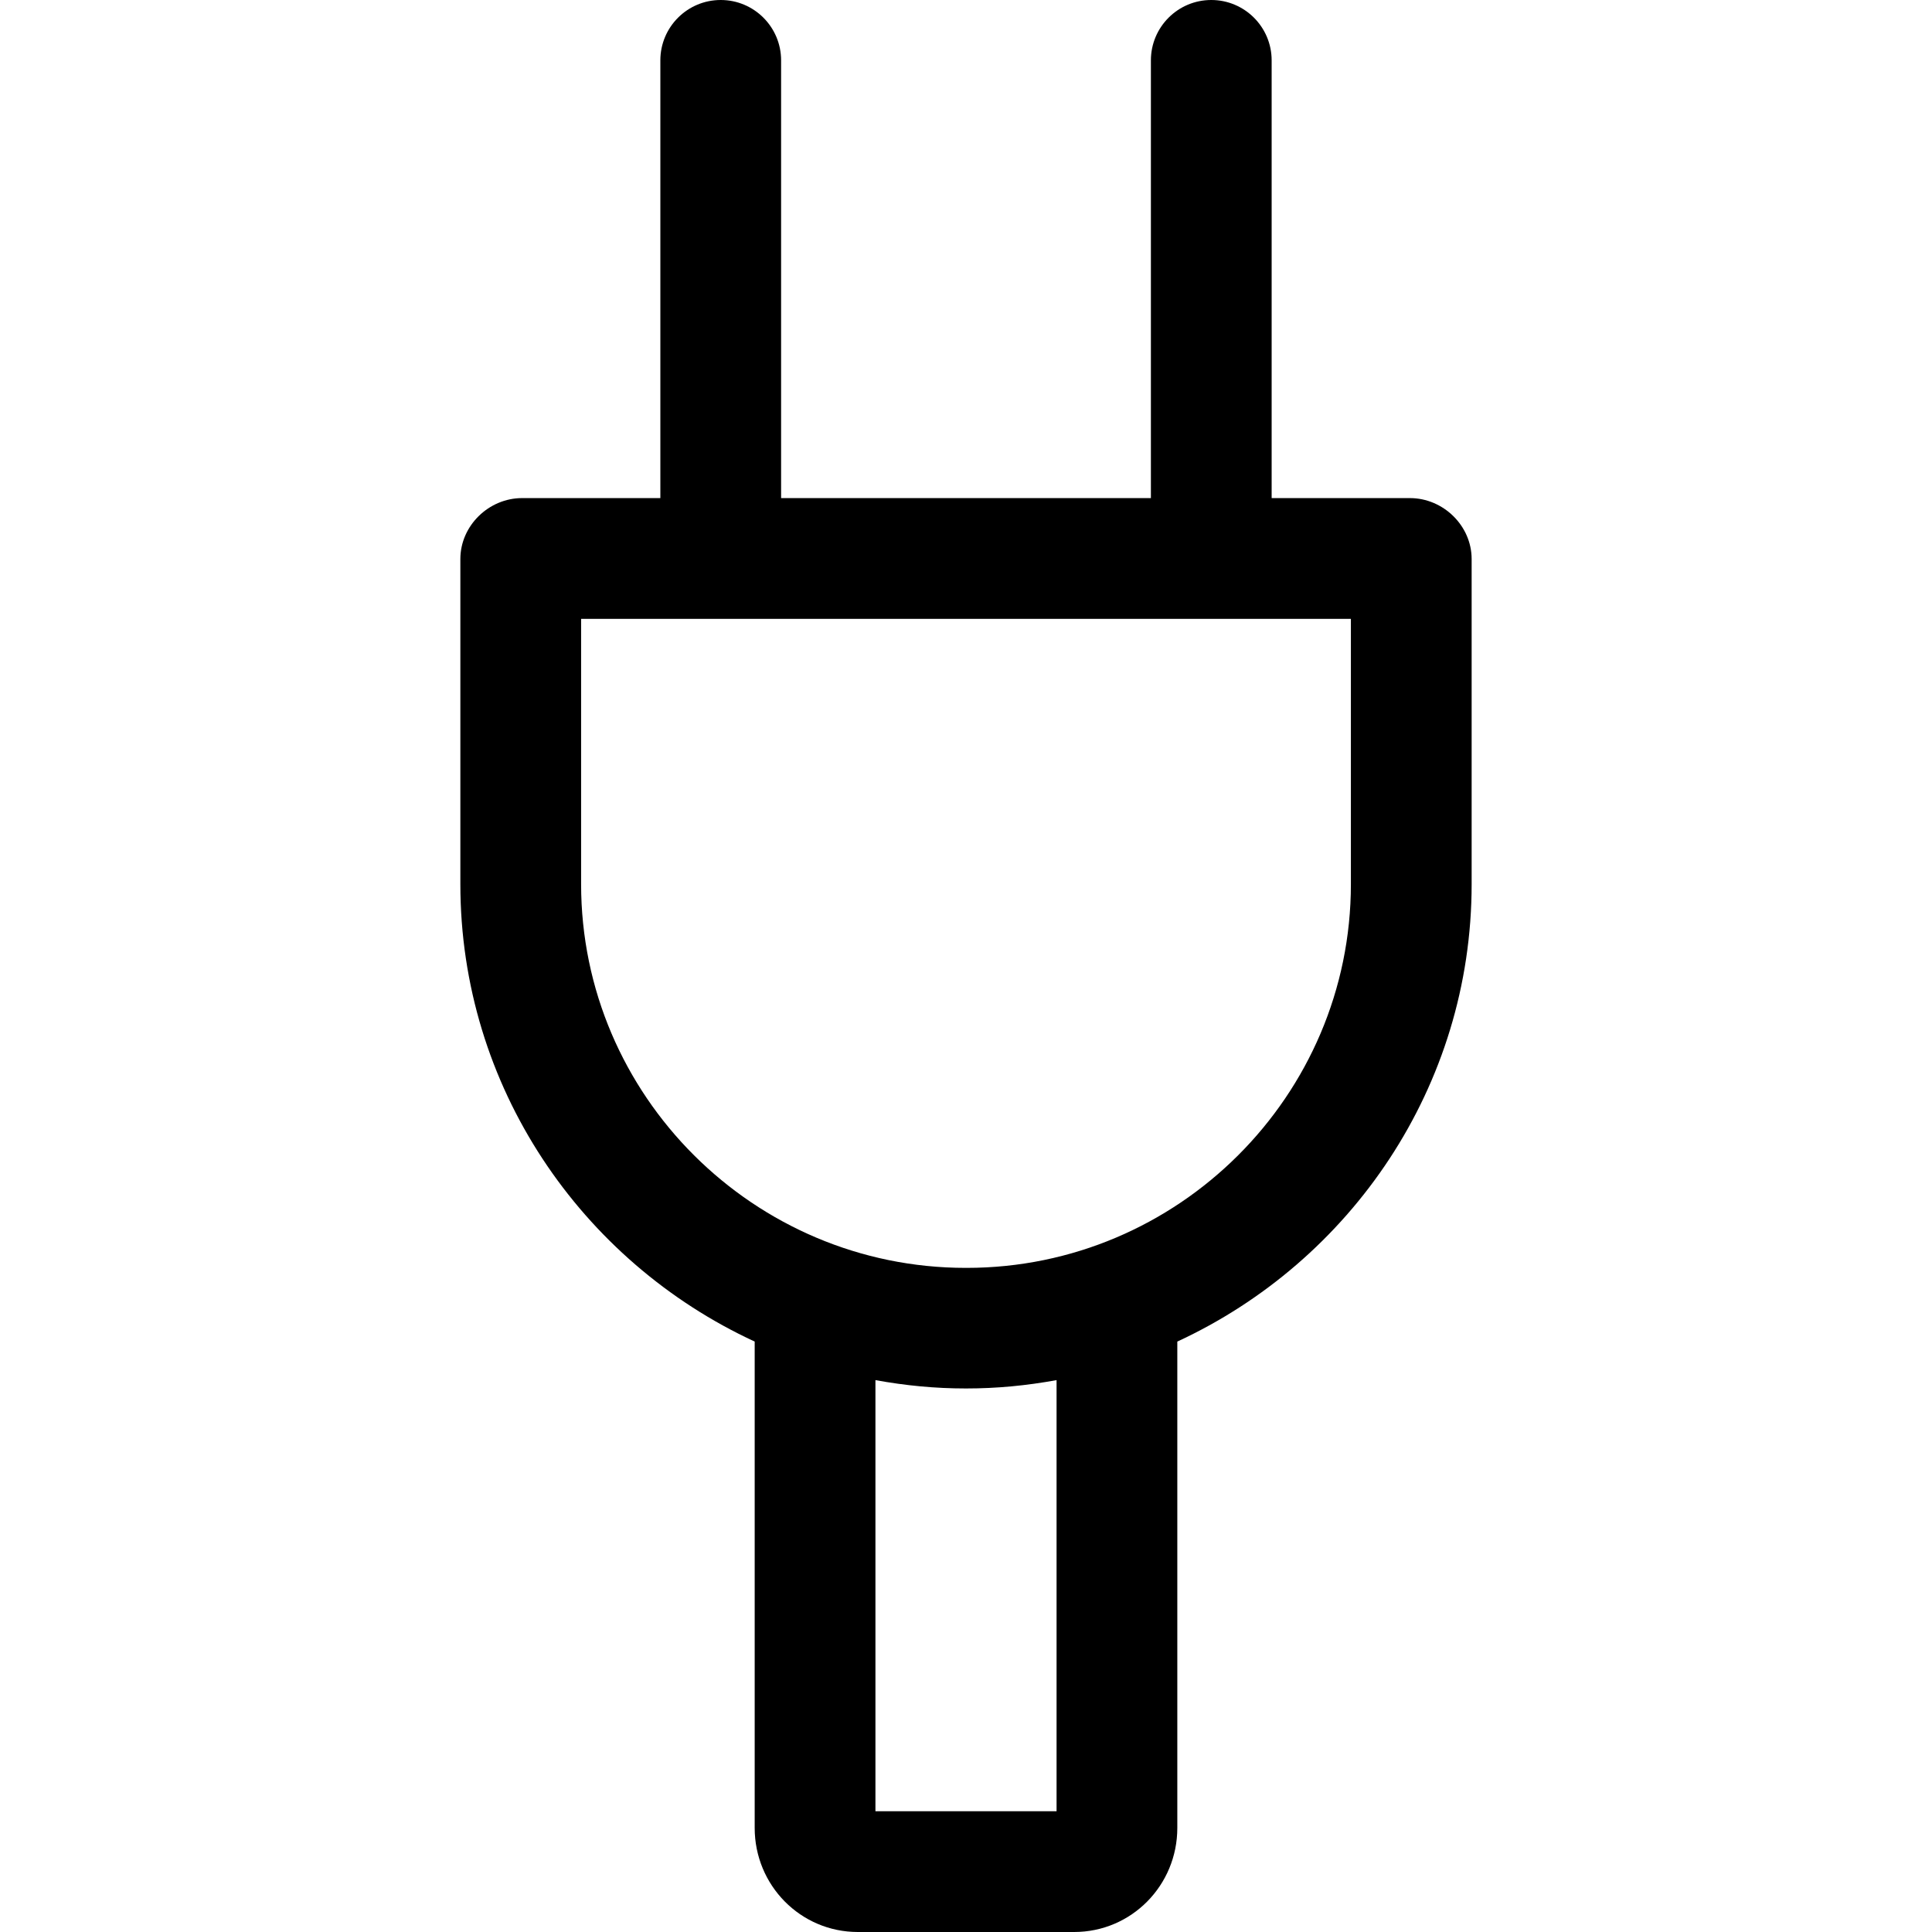 <svg xmlns="http://www.w3.org/2000/svg" id="Layer_1" height="512" viewBox="0 0 512 512" width="512"><path d="m373.638 132h-36.638v-116c0-8.836-7.163-16-16-16s-16 7.164-16 16v116h-98v-116c0-8.836-7.163-16-16-16s-16 7.164-16 16v116h-36.638c-8.837 0-16.362 7.317-16.362 16.153v86.168c0 53.607 32 99.935 78 121.208v128.889c0 15.208 12.134 27.582 27.343 27.582h57.316c15.209 0 27.341-12.374 27.341-27.582v-128.888c46-21.273 78-67.601 78-121.208v-86.168c0-8.837-7.525-16.154-16.362-16.154zm-93.638 348h-48v-114.251c8 1.447 15.725 2.209 24 2.209 8.277 0 16-.762 24-2.209zm78-245.679c0 56.043-45.775 101.679-101.818 101.679h-.272c-56.044 0-101.91-45.636-101.91-101.679v-70.321h204z"></path></svg>